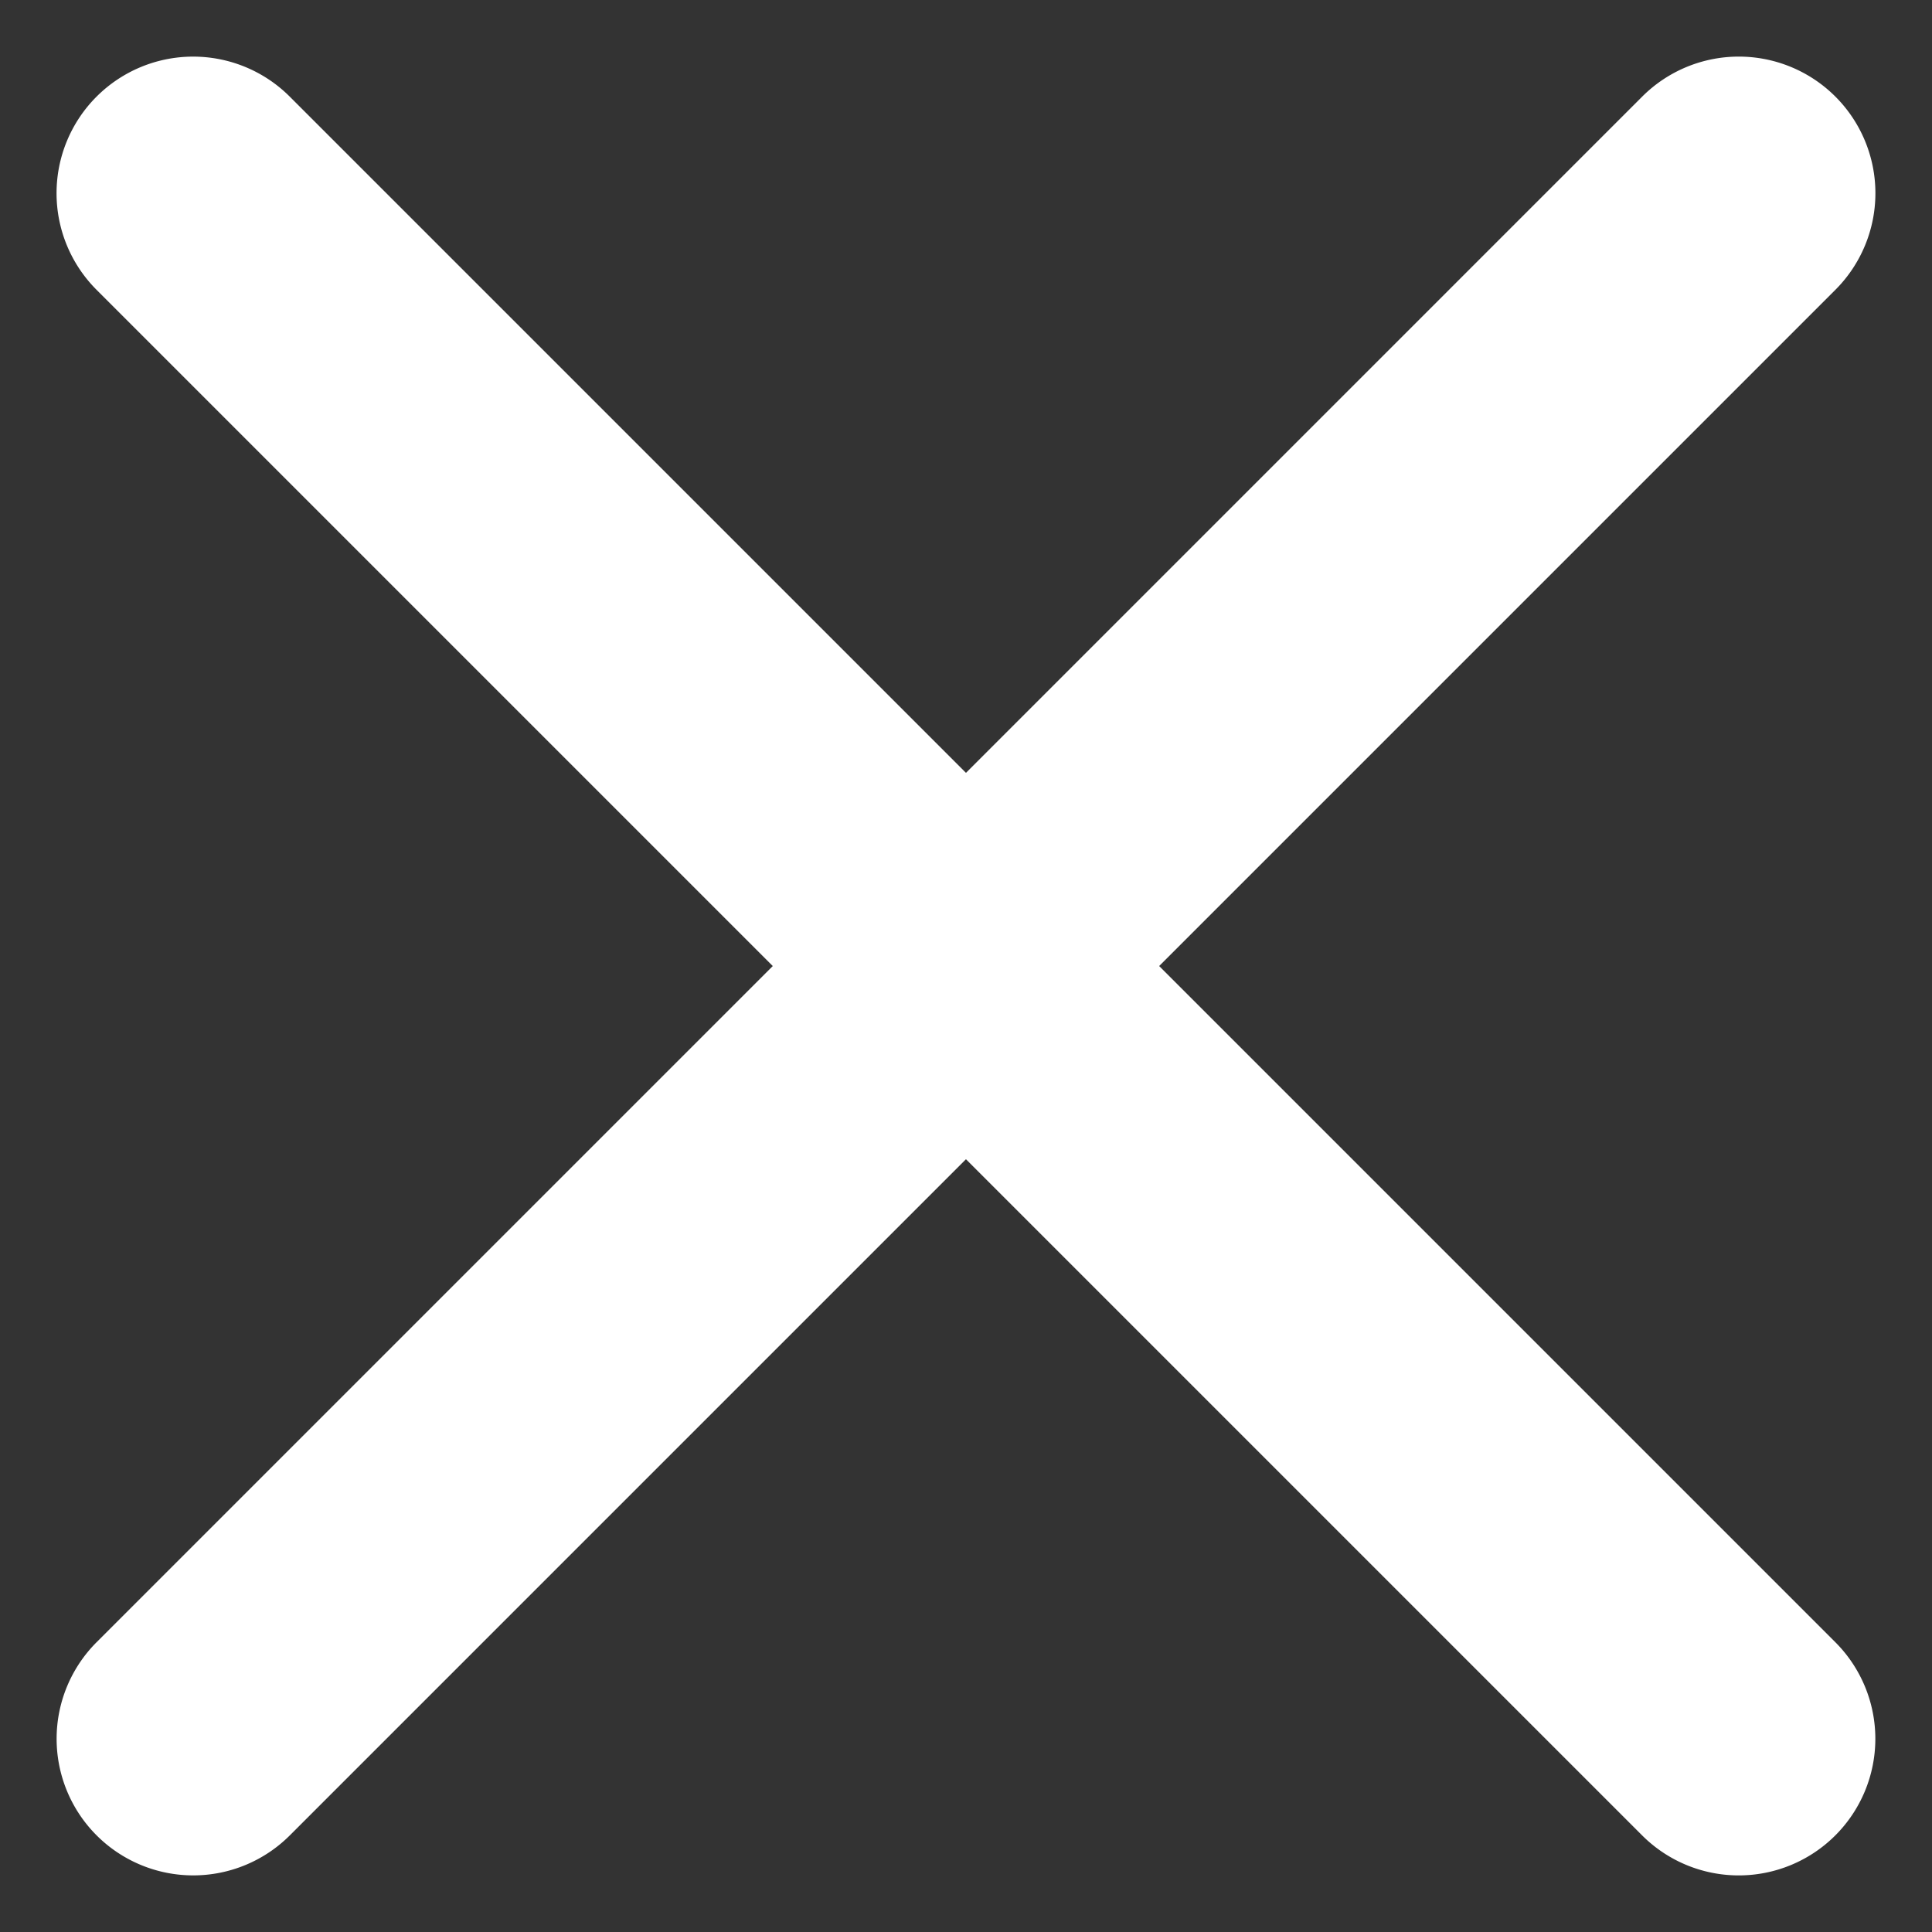 <svg xmlns="http://www.w3.org/2000/svg" width="30.308" height="30.308" viewBox="0 0 30.308 30.308">
  <rect x="0" y="0" width="30.308" height="30.308" fill="#333333" stroke="none"/>
  <g id="Grupo_688" data-name="Grupo 688" transform="translate(-7806 -117)">
    <path id="_729c1366f3de801a96e8aa1f42efce5f" data-name="729c1366f3de801a96e8aa1f42efce5f" d="M5.143,30.717a2.143,2.143,0,1,0,0,4.286H39.432a2.143,2.143,0,1,0,0-4.286Z" transform="translate(7782.159 124.678) rotate(-45)" fill="#fff"/>
    <path id="_729c1366f3de801a96e8aa1f42efce5f-2" data-name="729c1366f3de801a96e8aa1f42efce5f" d="M5.143,30.717a2.143,2.143,0,1,0,0,4.286H39.432a2.143,2.143,0,1,0,0-4.286Z" transform="translate(7828.629 93.159) rotate(45)" fill="#fff"/>
  </g>
</svg>
